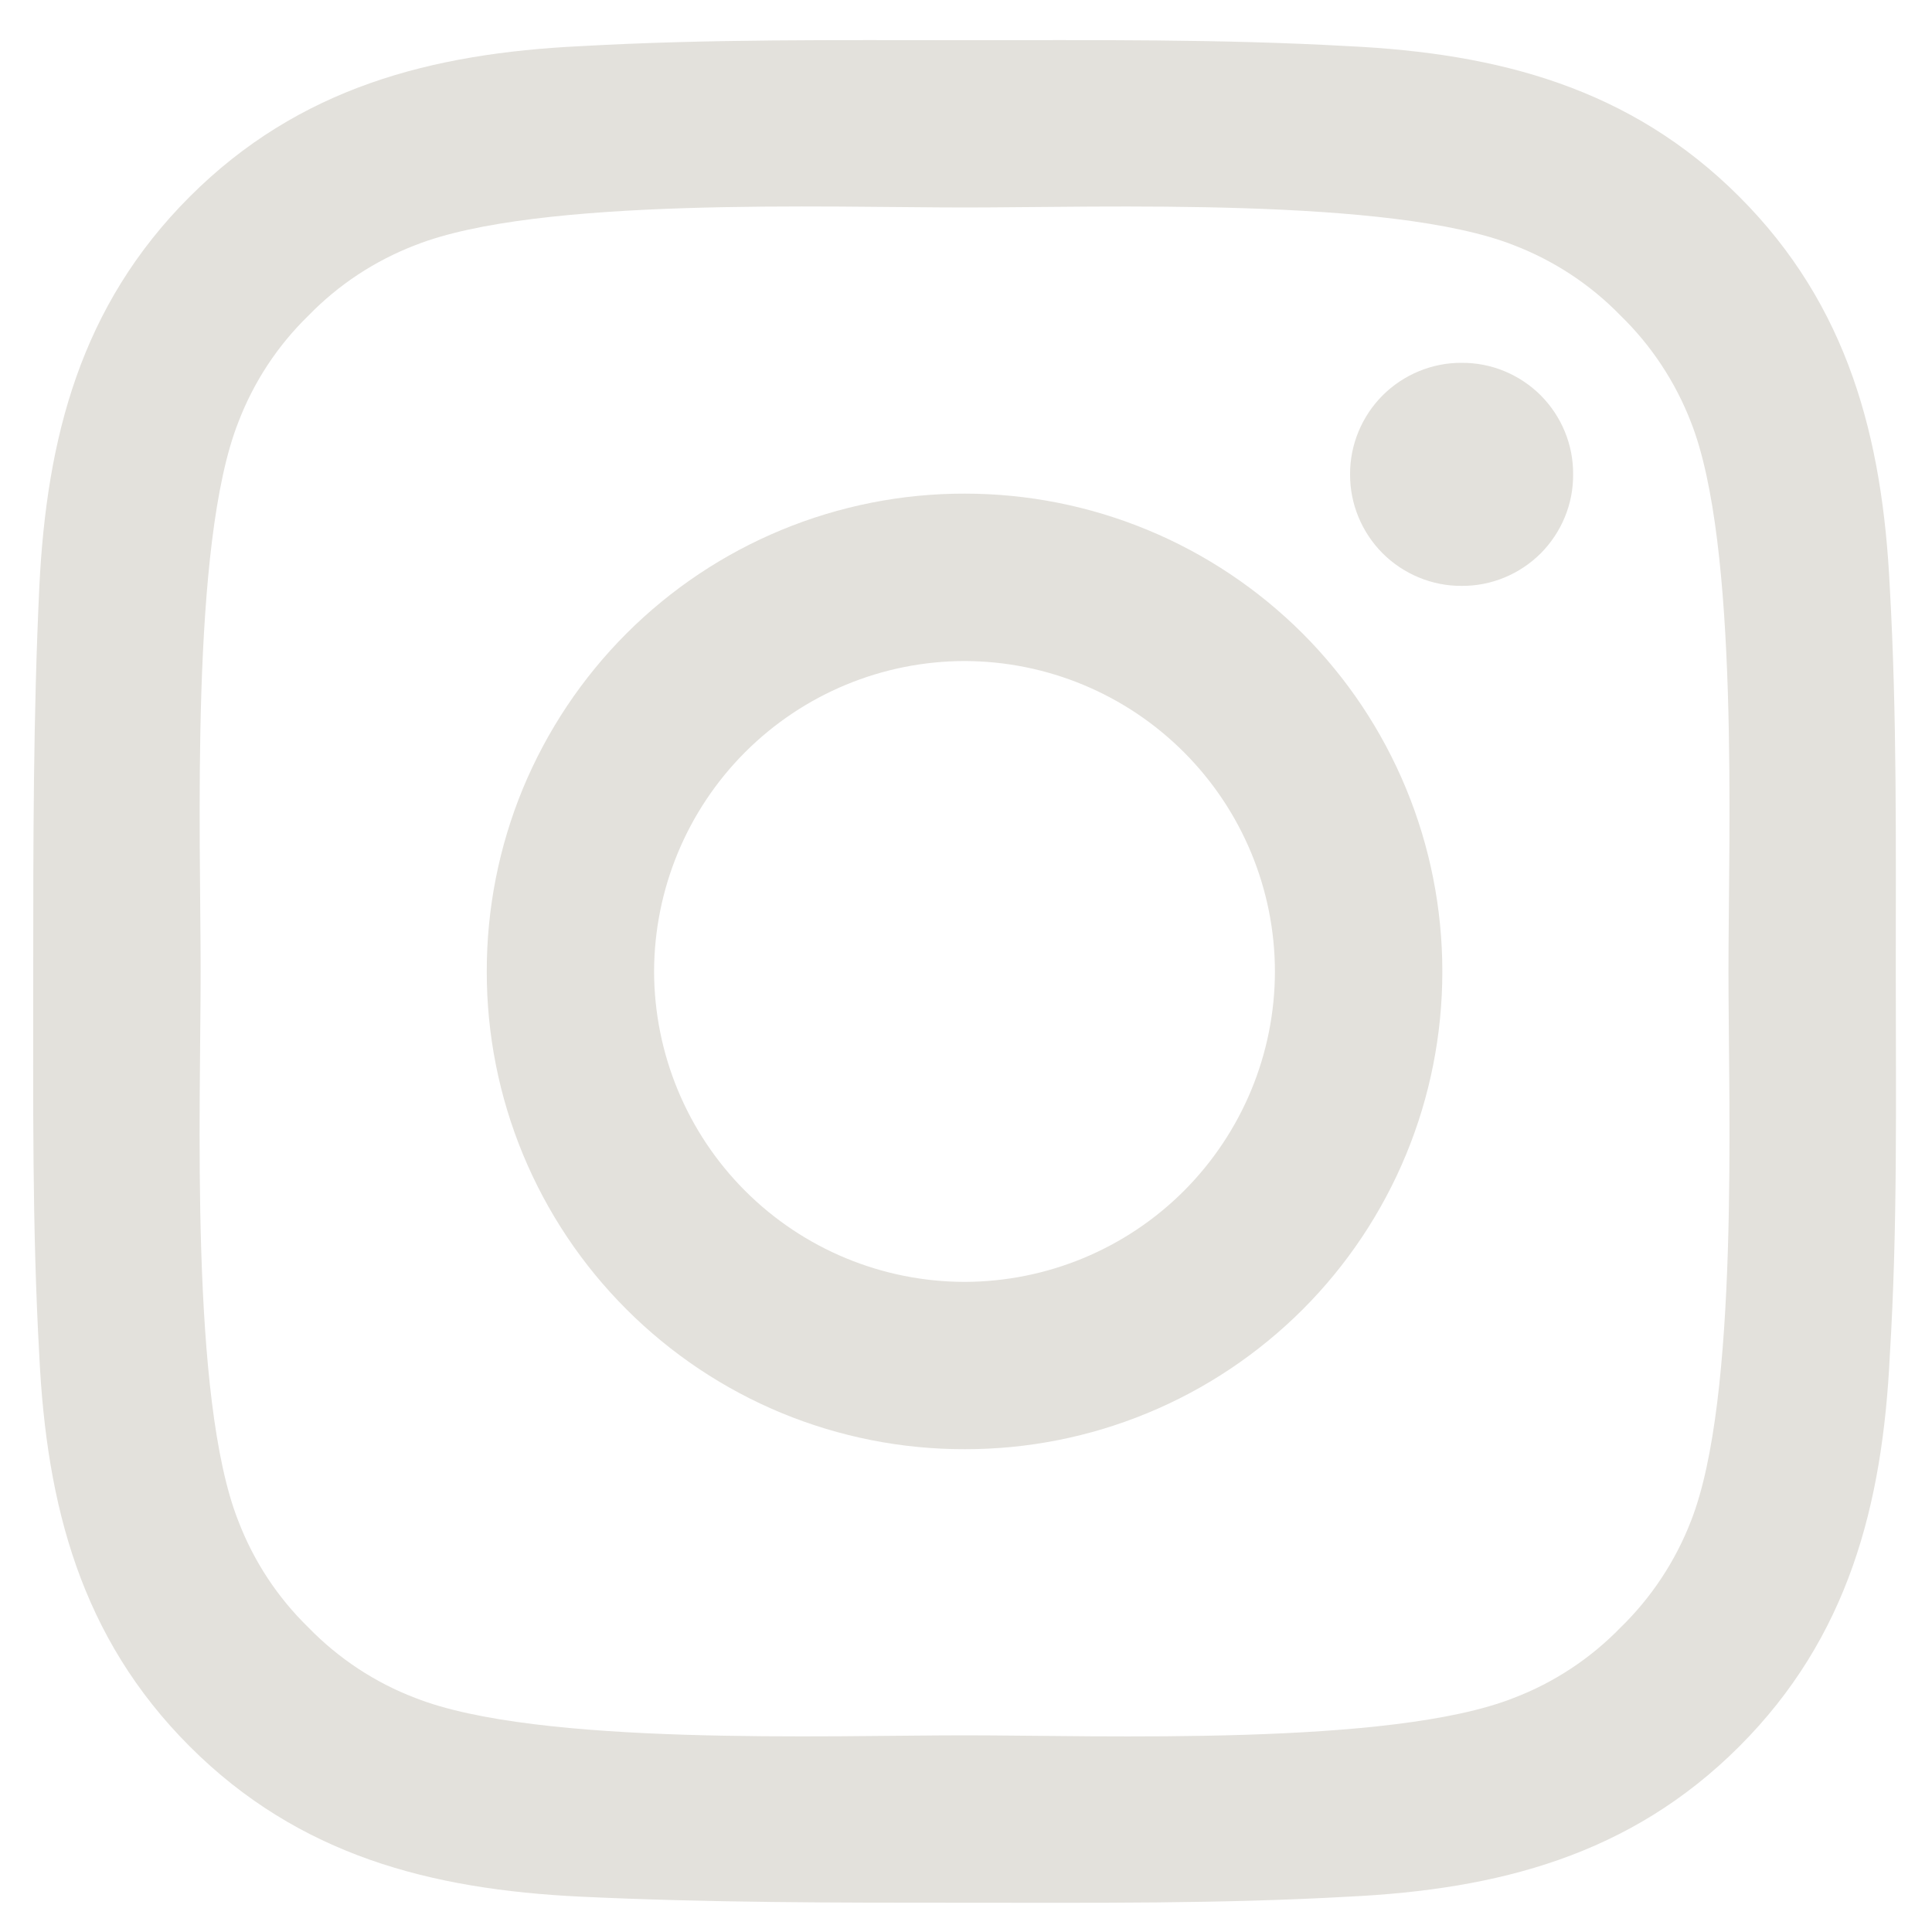 <svg width="20" height="20" viewBox="0 0 20 20" fill="none" xmlns="http://www.w3.org/2000/svg"><path d="M19.563 14.037C19.488 15.579 19.135 16.949 18.005 18.079C16.875 19.209 15.505 19.559 13.963 19.634C12.633 19.709 11.316 19.697 9.986 19.697C8.656 19.697 7.336 19.697 6.006 19.634C4.461 19.559 3.094 19.209 1.964 18.079C0.834 16.949 0.482 15.579 0.407 14.037C0.332 12.705 0.344 11.387 0.344 10.057C0.344 8.728 0.344 7.408 0.407 6.078C0.482 4.533 0.834 3.166 1.964 2.036C3.094 0.906 4.464 0.553 6.006 0.478C7.336 0.403 8.654 0.416 9.986 0.416C11.318 0.416 12.633 0.403 13.963 0.478C15.508 0.553 16.875 0.906 18.005 2.036C19.135 3.166 19.488 4.536 19.563 6.078C19.638 7.408 19.625 8.728 19.625 10.057C19.625 11.387 19.645 12.705 19.563 14.037ZM4.299 2.538C3.882 2.698 3.505 2.946 3.194 3.266C2.874 3.577 2.626 3.954 2.467 4.371C1.967 5.638 2.077 8.65 2.077 10.057C2.077 11.465 1.964 14.475 2.467 15.745C2.626 16.161 2.874 16.538 3.194 16.849C3.505 17.169 3.882 17.418 4.299 17.577C5.566 18.077 8.579 17.964 9.986 17.964C11.393 17.964 14.403 18.079 15.67 17.577C16.087 17.418 16.464 17.169 16.775 16.849C17.095 16.538 17.344 16.161 17.505 15.745C18.005 14.475 17.893 11.462 17.893 10.057C17.893 8.653 18.005 5.638 17.505 4.371C17.344 3.954 17.095 3.577 16.775 3.266C16.464 2.946 16.087 2.698 15.67 2.538C14.403 2.038 11.391 2.148 9.986 2.148C8.581 2.148 5.566 2.036 4.299 2.538ZM9.986 15.002C9.336 15.003 8.693 14.876 8.092 14.628C7.492 14.38 6.946 14.015 6.487 13.556C6.027 13.097 5.663 12.552 5.414 11.951C5.166 11.351 5.038 10.707 5.039 10.057C5.038 9.408 5.165 8.764 5.413 8.163C5.662 7.563 6.026 7.017 6.486 6.557C6.945 6.098 7.491 5.733 8.092 5.485C8.692 5.237 9.336 5.109 9.986 5.11C10.636 5.11 11.279 5.237 11.88 5.486C12.48 5.734 13.025 6.099 13.485 6.558C13.944 7.018 14.308 7.563 14.556 8.164C14.804 8.764 14.931 9.408 14.931 10.057C14.931 10.707 14.804 11.351 14.556 11.951C14.308 12.551 13.944 13.097 13.485 13.556C13.025 14.015 12.48 14.38 11.879 14.628C11.279 14.876 10.636 15.003 9.986 15.002ZM9.986 6.843C9.134 6.844 8.317 7.183 7.714 7.786C7.112 8.388 6.773 9.205 6.771 10.057C6.773 10.909 7.112 11.726 7.714 12.328C8.317 12.931 9.134 13.269 9.986 13.27C10.838 13.268 11.654 12.93 12.256 12.328C12.858 11.725 13.197 10.909 13.198 10.057C13.197 9.206 12.858 8.389 12.256 7.787C11.654 7.184 10.838 6.845 9.986 6.843ZM15.13 6.065C14.979 6.066 14.828 6.036 14.688 5.978C14.548 5.92 14.42 5.835 14.313 5.728C14.206 5.621 14.121 5.493 14.063 5.353C14.005 5.213 13.975 5.062 13.976 4.91C13.975 4.759 14.005 4.608 14.063 4.468C14.121 4.328 14.206 4.2 14.313 4.093C14.42 3.986 14.548 3.901 14.688 3.843C14.828 3.785 14.979 3.755 15.13 3.756C15.282 3.755 15.433 3.784 15.573 3.842C15.714 3.9 15.841 3.985 15.949 4.092C16.056 4.2 16.141 4.327 16.199 4.468C16.257 4.608 16.286 4.759 16.285 4.91C16.286 5.062 16.257 5.213 16.199 5.353C16.141 5.494 16.056 5.621 15.949 5.729C15.841 5.836 15.714 5.921 15.573 5.979C15.433 6.037 15.282 6.066 15.13 6.065Z" fill="#E3E1DC"></path></svg>